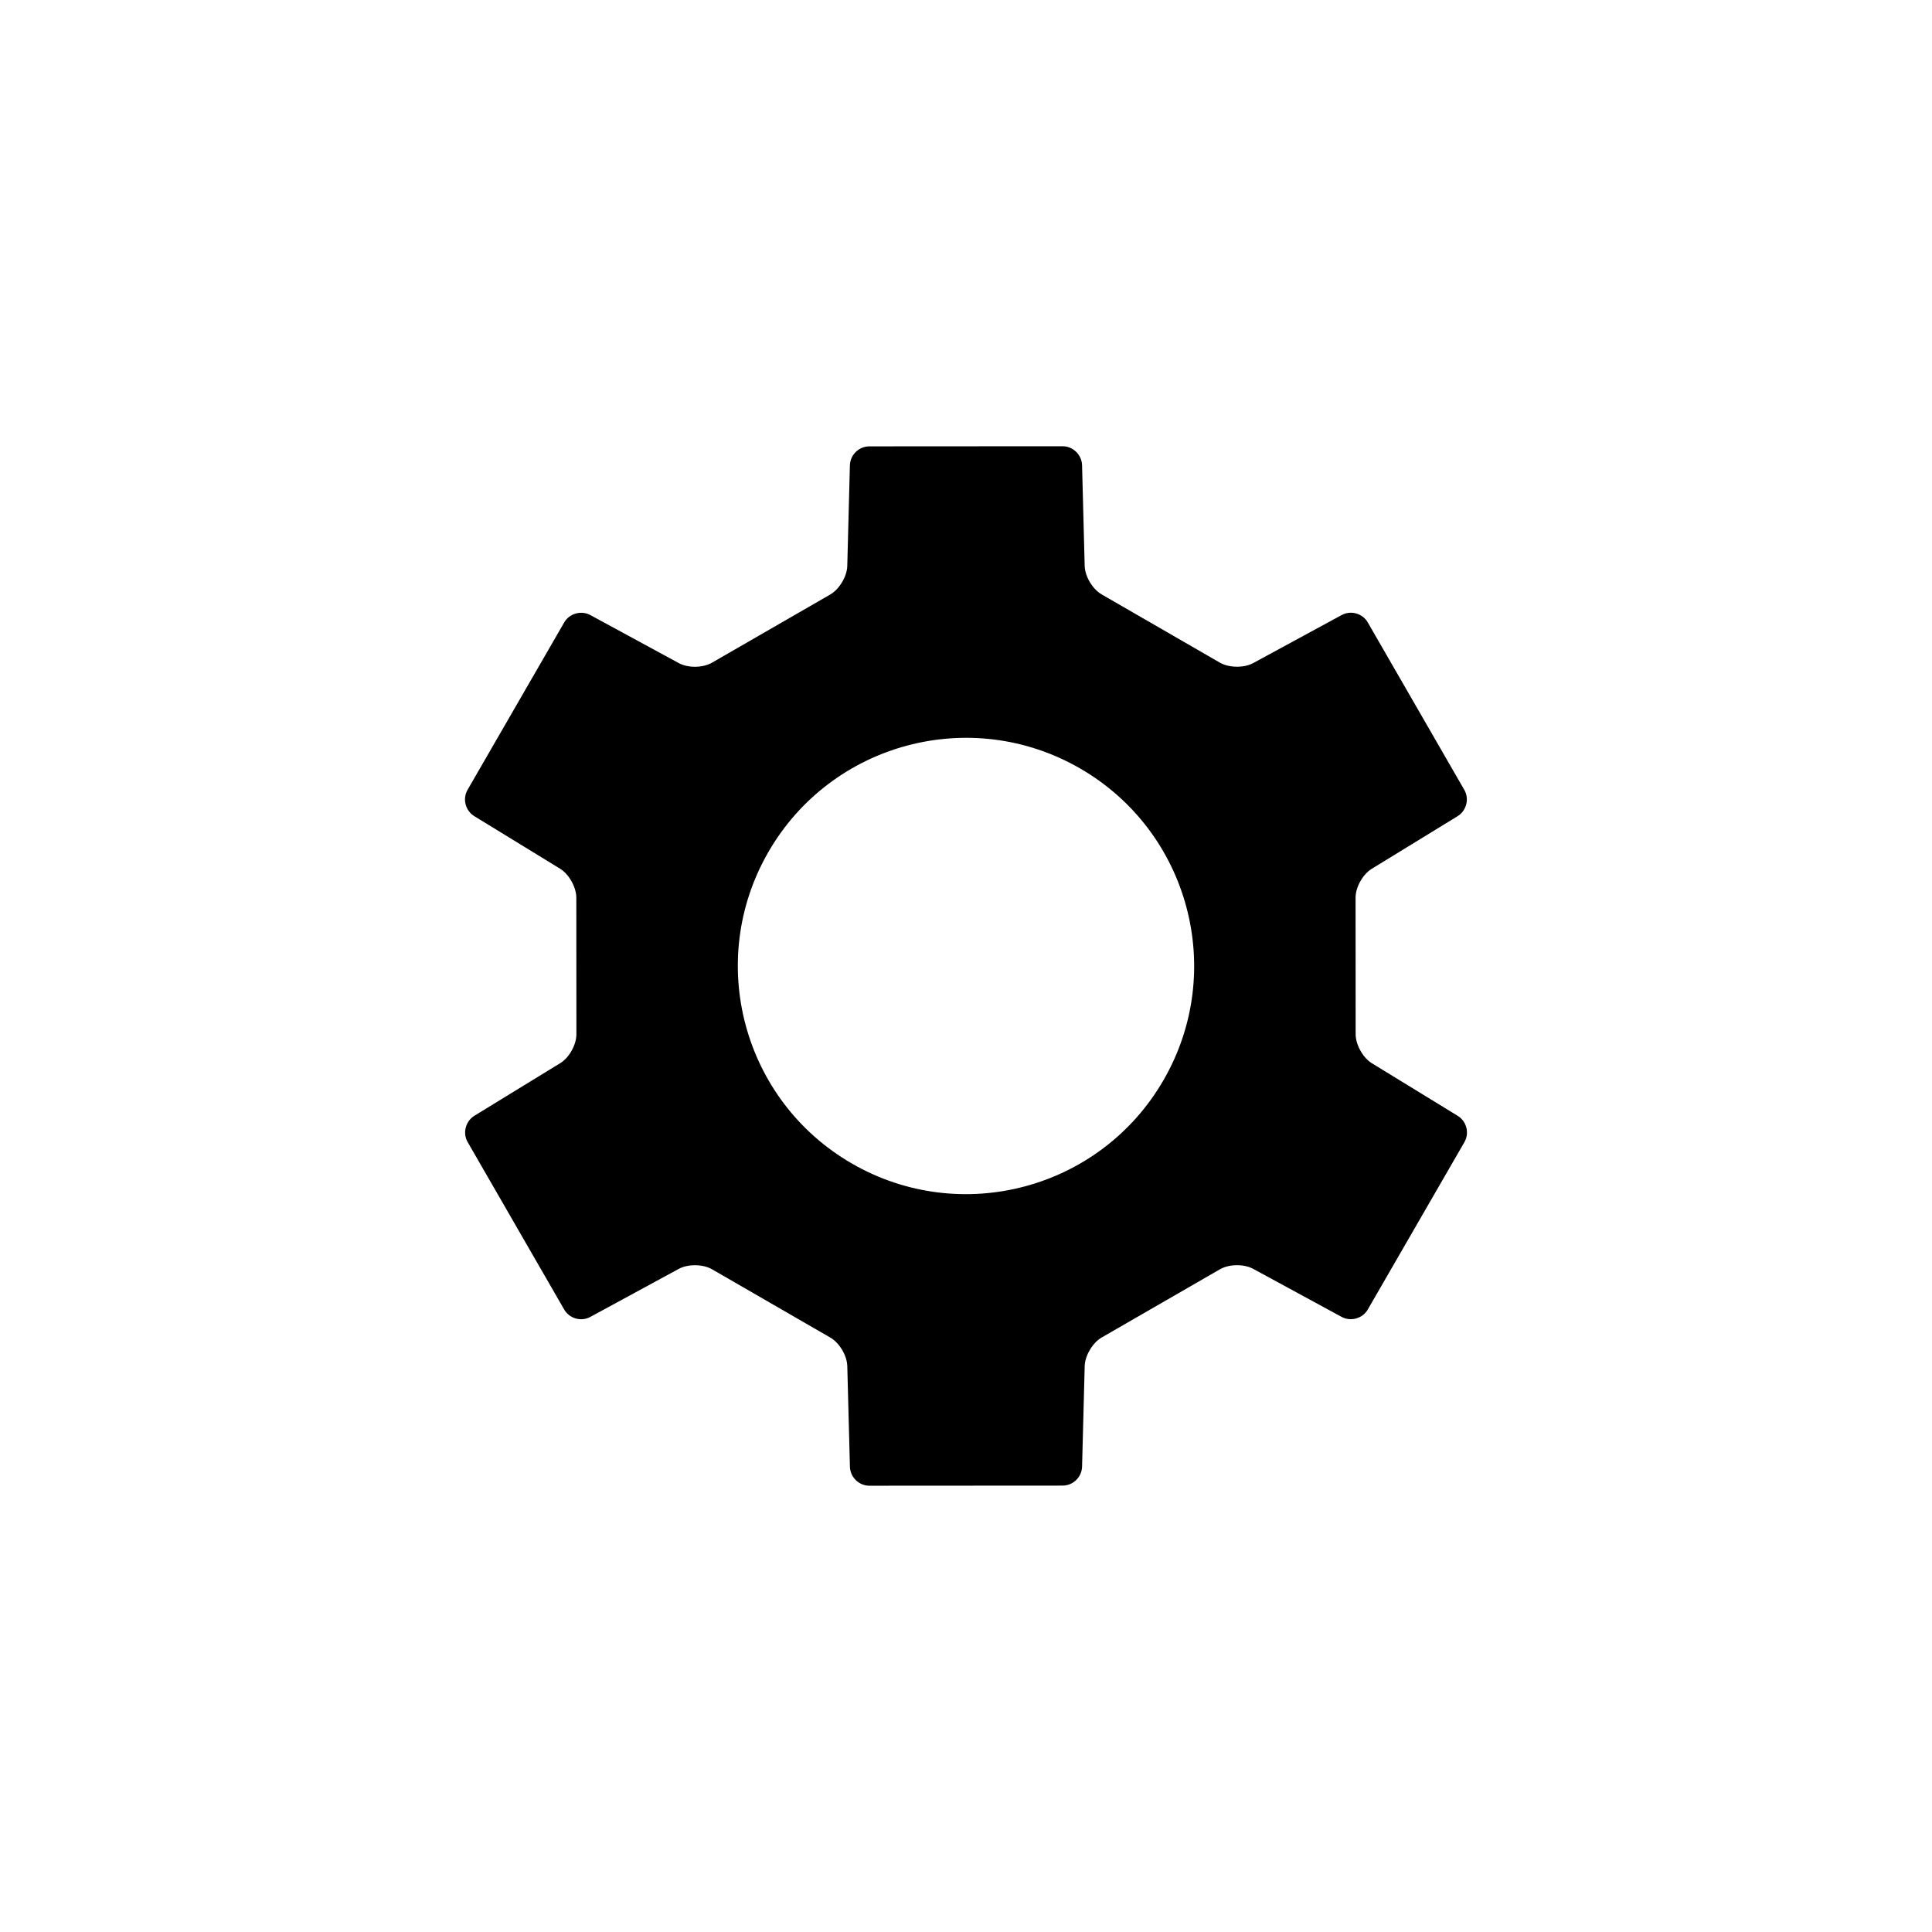 <?xml version="1.0" encoding="UTF-8"?>
<!-- Uploaded to: ICON Repo, www.svgrepo.com, Generator: ICON Repo Mixer Tools -->
<svg fill="#000000" width="800px" height="800px" version="1.1" viewBox="144 144 512 512" xmlns="http://www.w3.org/2000/svg">
 <path d="m300.45 492.99c-2.441 1.328-5.547 0.449-6.926-1.941l-25.59-44.387c-1.383-2.398-0.543-5.543 1.785-6.973l22.746-13.938c2.371-1.449 4.289-4.859 4.289-7.668l-0.02-36.191c0-2.781-1.961-6.242-4.293-7.668l-22.746-13.938c-2.371-1.453-3.164-4.582-1.785-6.973l25.617-44.371c1.387-2.394 4.527-3.242 6.93-1.938l23.445 12.73c2.441 1.324 6.352 1.285 8.785-0.117l31.355-18.078c2.41-1.391 4.426-4.816 4.496-7.547l0.695-26.668c0.074-2.781 2.387-5.031 5.144-5.035l51.238-0.031c2.766 0 5.07 2.297 5.144 5.027l0.695 26.68c0.074 2.781 2.066 6.148 4.496 7.555l31.352 18.098c2.41 1.391 6.387 1.422 8.789 0.117l23.453-12.734c2.441-1.328 5.547-0.449 6.926 1.941l25.59 44.387c1.383 2.398 0.547 5.543-1.785 6.973l-22.746 13.938c-2.371 1.453-4.289 4.859-4.289 7.668l0.02 36.191c0.004 2.785 1.965 6.242 4.293 7.668l22.75 13.938c2.367 1.453 3.16 4.582 1.781 6.973l-25.617 44.371c-1.383 2.398-4.527 3.242-6.93 1.941l-23.441-12.734c-2.441-1.324-6.356-1.285-8.789 0.117l-31.352 18.078c-2.414 1.391-4.426 4.816-4.5 7.551l-0.695 26.668c-0.074 2.777-2.383 5.031-5.144 5.031l-51.234 0.031c-2.769 0.004-5.074-2.293-5.144-5.027l-0.699-26.68c-0.074-2.777-2.062-6.148-4.496-7.551l-31.352-18.102c-2.41-1.391-6.383-1.422-8.789-0.117zm69.32-40.637c28.918 16.695 65.891 6.789 82.586-22.129 16.695-28.914 6.789-65.891-22.129-82.586-28.914-16.695-65.891-6.785-82.586 22.129-16.695 28.918-6.785 65.891 22.129 82.586z" fill-rule="evenodd"/>
</svg>